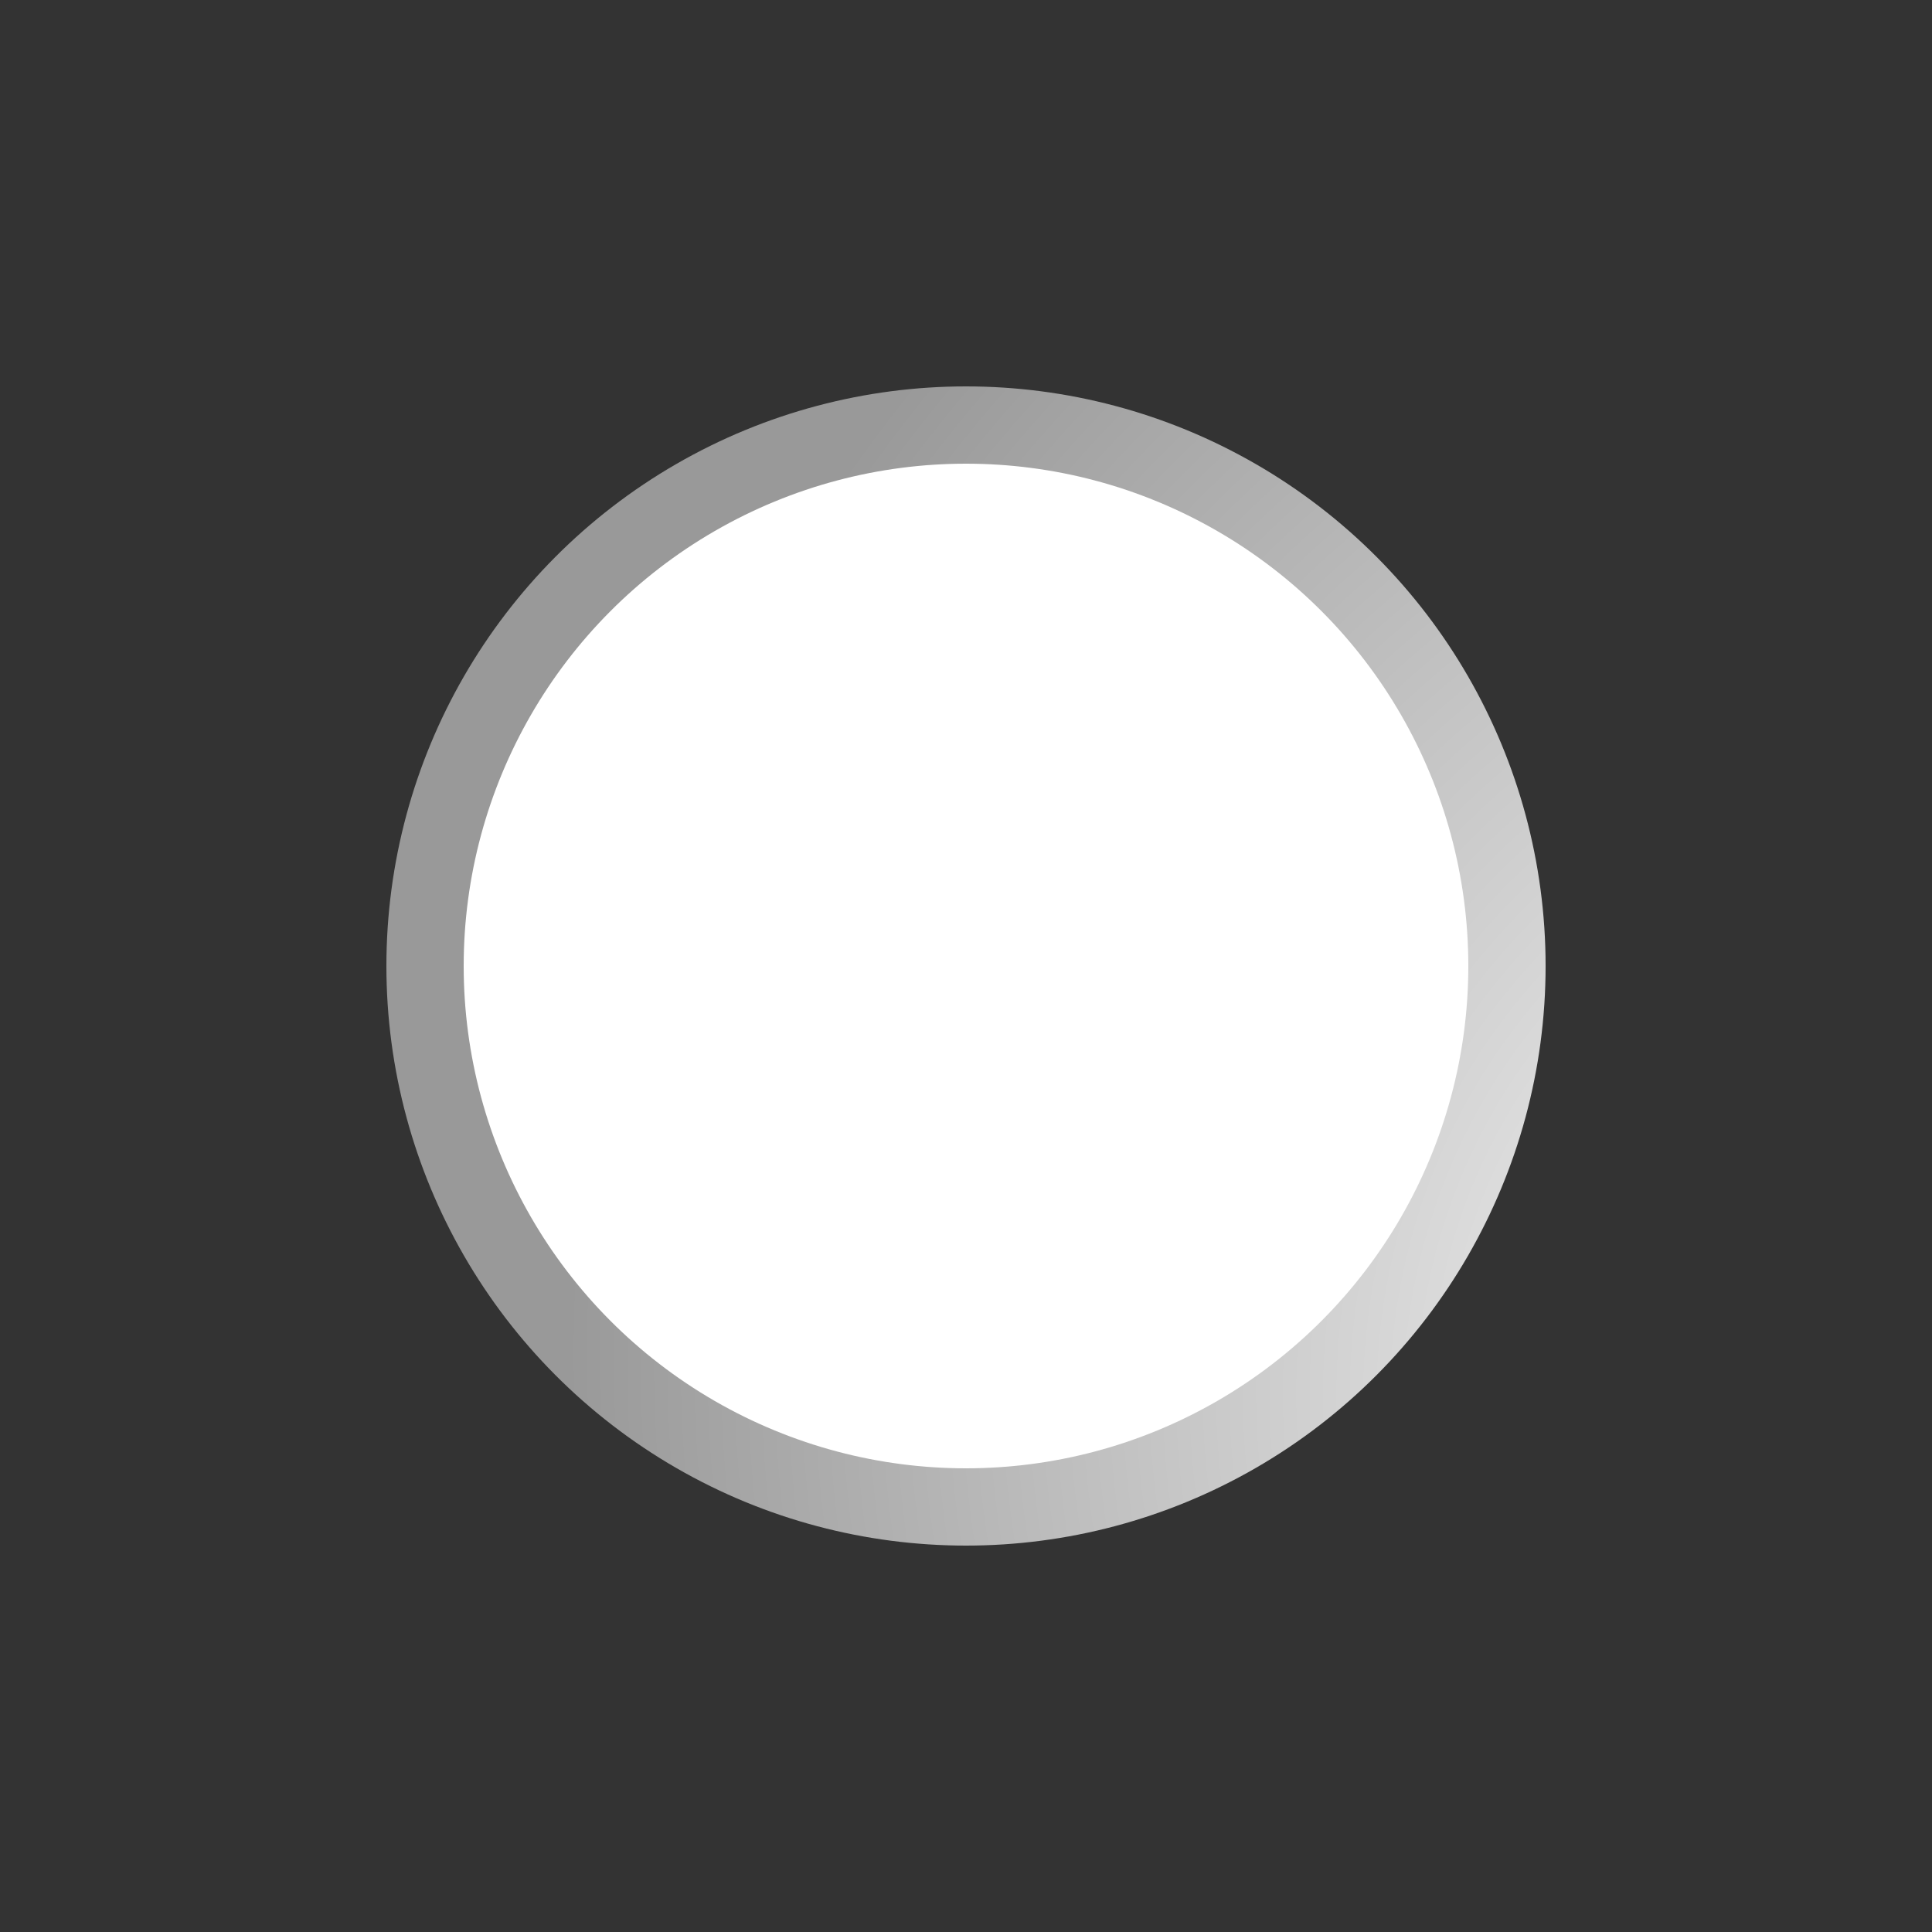 <?xml version="1.0" encoding="UTF-8" ?>
<!DOCTYPE svg>
<svg width="50" height="50" viewBox="0 0 50 50" xmlns="http://www.w3.org/2000/svg" xmlns:xlink="http://www.w3.org/1999/xlink">
    <rect x="0" y="0" width="50" height="50" fill="#333333" stroke="none"/>
    <radialGradient id="SVGID_1_" cx="29.672" cy="10" r="40" fx="25" fy="12" gradientUnits="userSpaceOnUse">
        <stop offset="0" style="stop-color:#FFFFFF" />
        <stop offset="1" style="stop-color:#999999" />
    </radialGradient>

    <g transform="translate(25, 25)">
        <g id="theobject">
            <circle xmlns="http://www.w3.org/2000/svg" cx="0" cy="0" r="15" fill="url(#SVGID_1_)" />
            <circle xmlns="http://www.w3.org/2000/svg" cx="0" cy="0" r="13" fill="#ffffff" />
            <animateTransform xmlns="http://www.w3.org/2000/svg" attributeName="transform" attributeType="XML" type="rotate" dur="0.5s" repeatCount="indefinite" from="0 0 0" to="-360 0 0" />
        </g>
    </g>

</svg>
